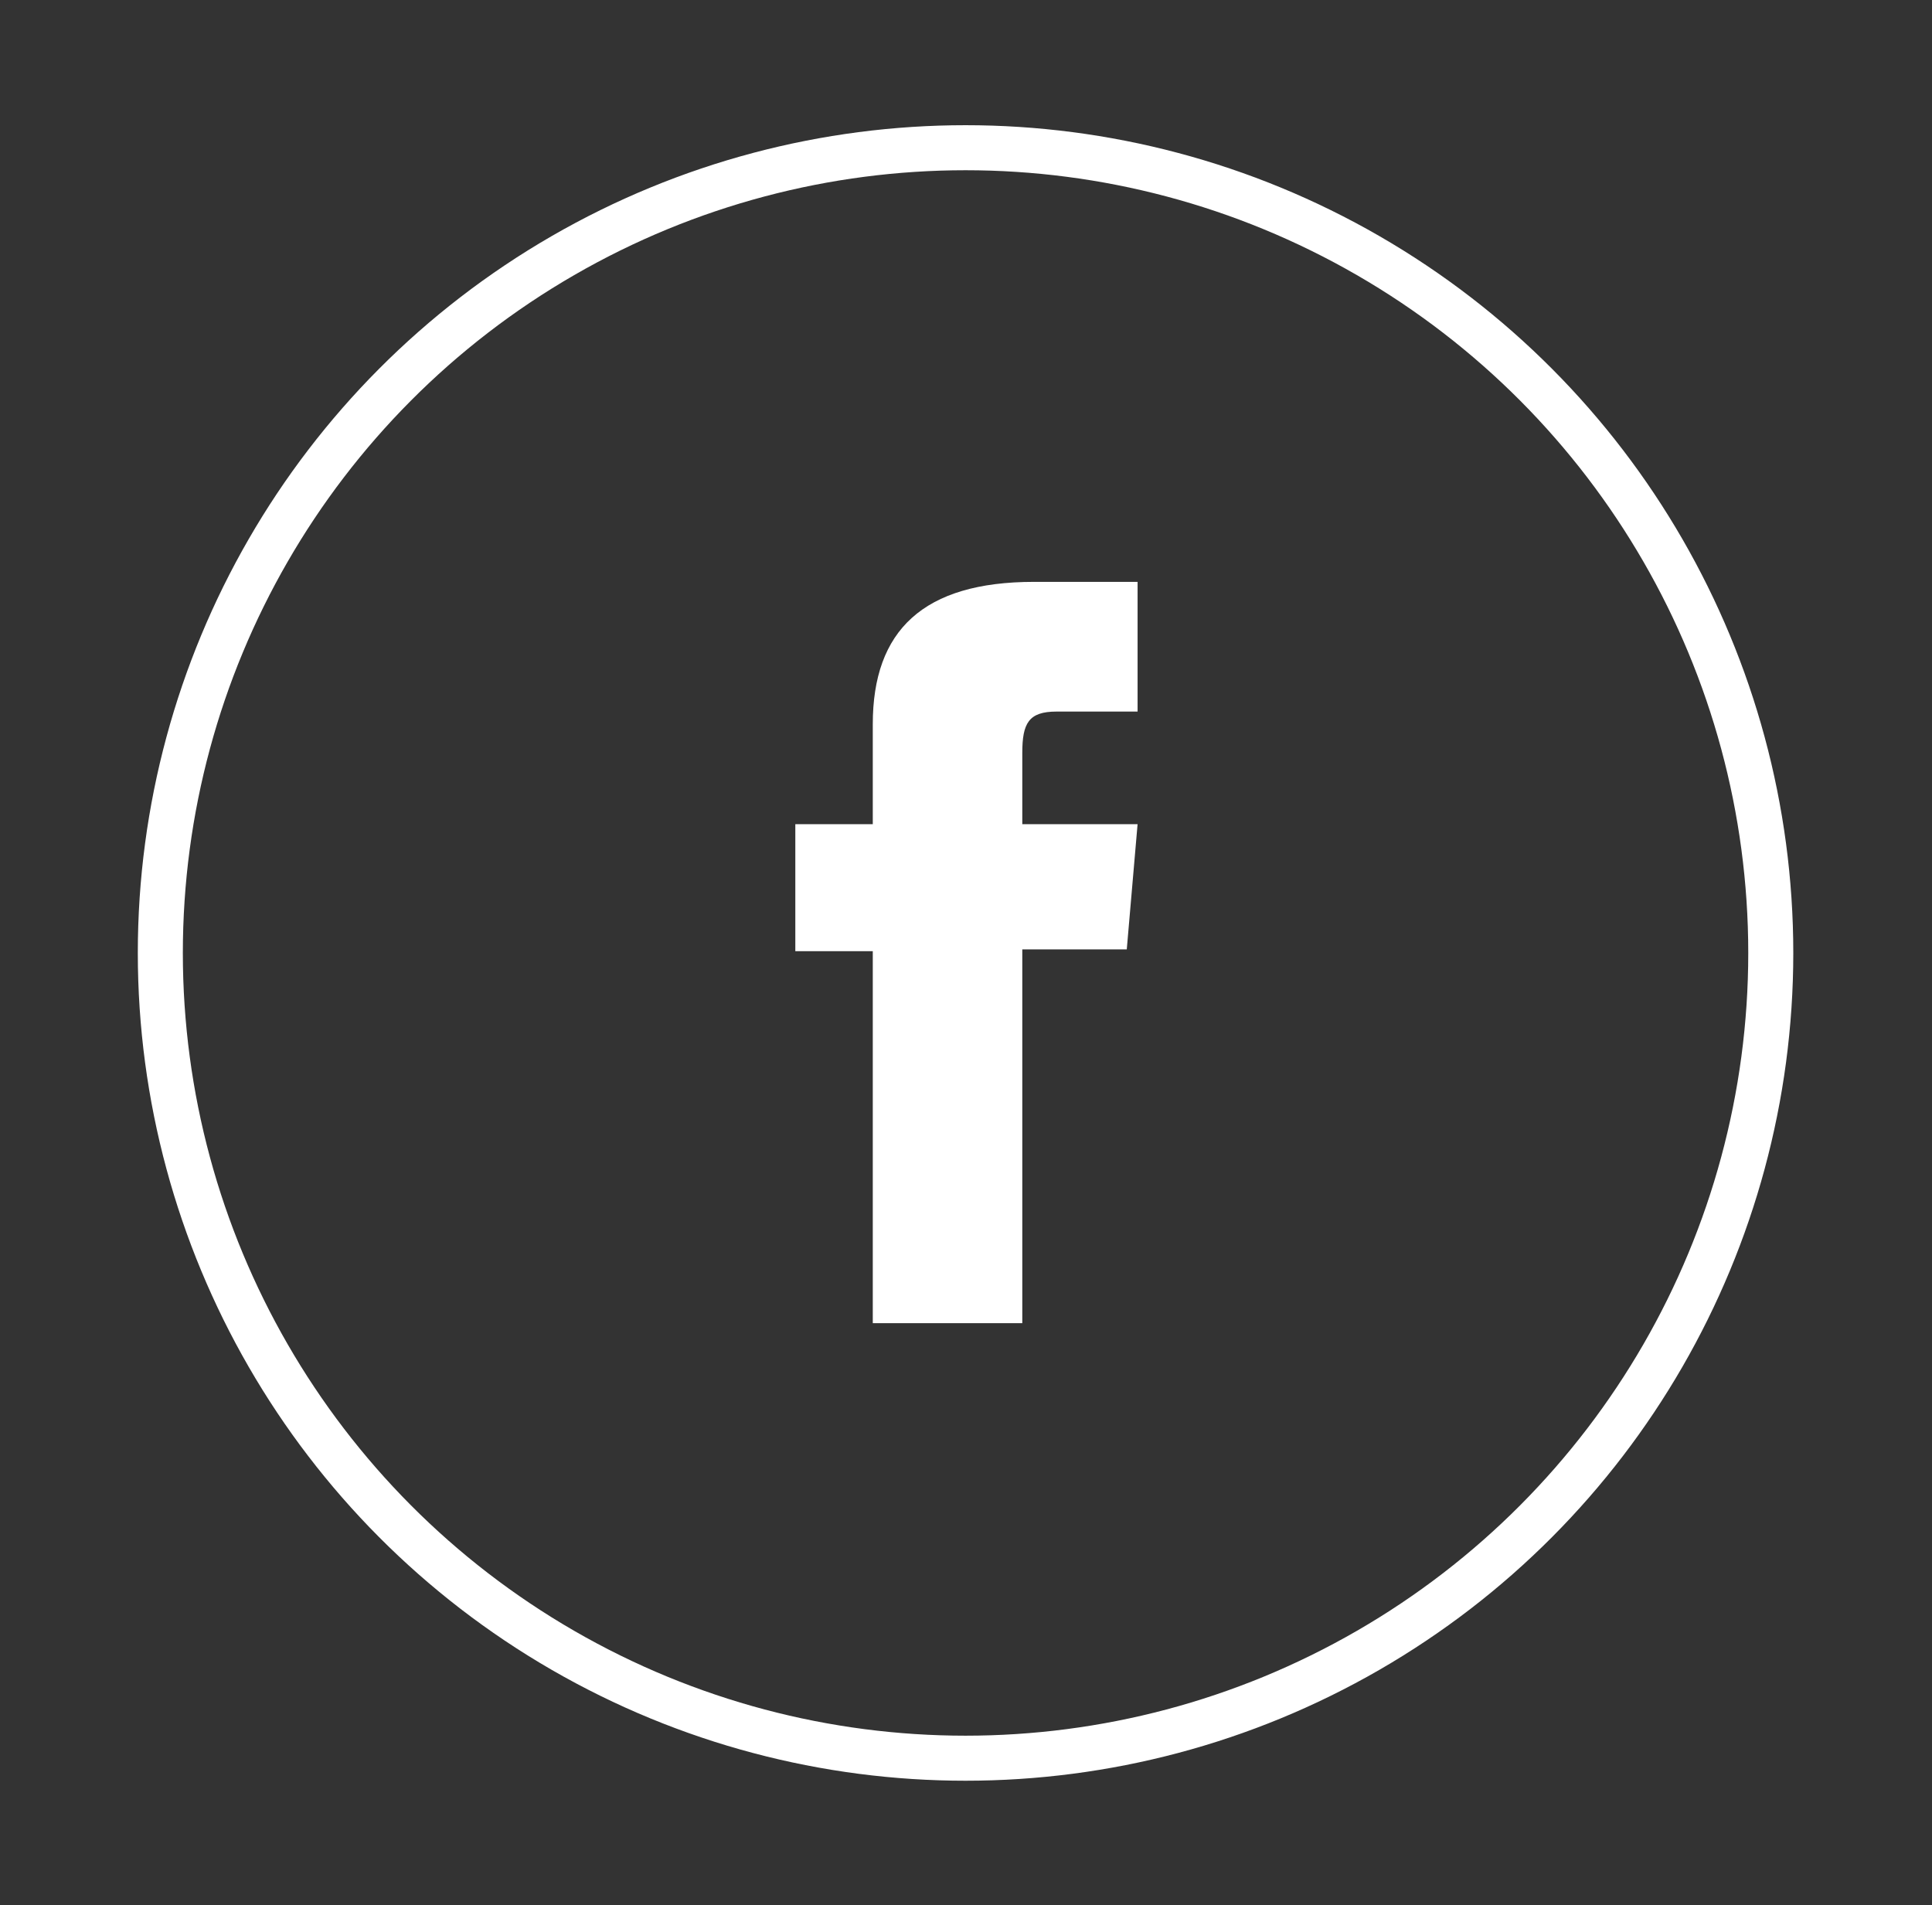 <?xml version="1.0" encoding="UTF-8"?><svg id="Camada_1" xmlns="http://www.w3.org/2000/svg" viewBox="0 0 21.45 21.15"><rect x="0" y="0" width="21.45" height="21.15" fill="#333333" stroke="none"/><defs><style>.cls-1{fill:none;stroke:#fff;stroke-miterlimit:10;stroke-width:.5px;}.cls-2{fill:#fff;}</style></defs><circle class="cls-1" cx="10.72" cy="10.58" r="8.94"/><path class="cls-2" d="M9.69,14.69h1.66v-4.15h1.16l.12-1.39h-1.28v-.79c0-.33.07-.46.38-.46h.9v-1.44h-1.15c-1.23,0-1.79.54-1.79,1.58v1.11h-.86v1.41h.86v4.13Z"/></svg>